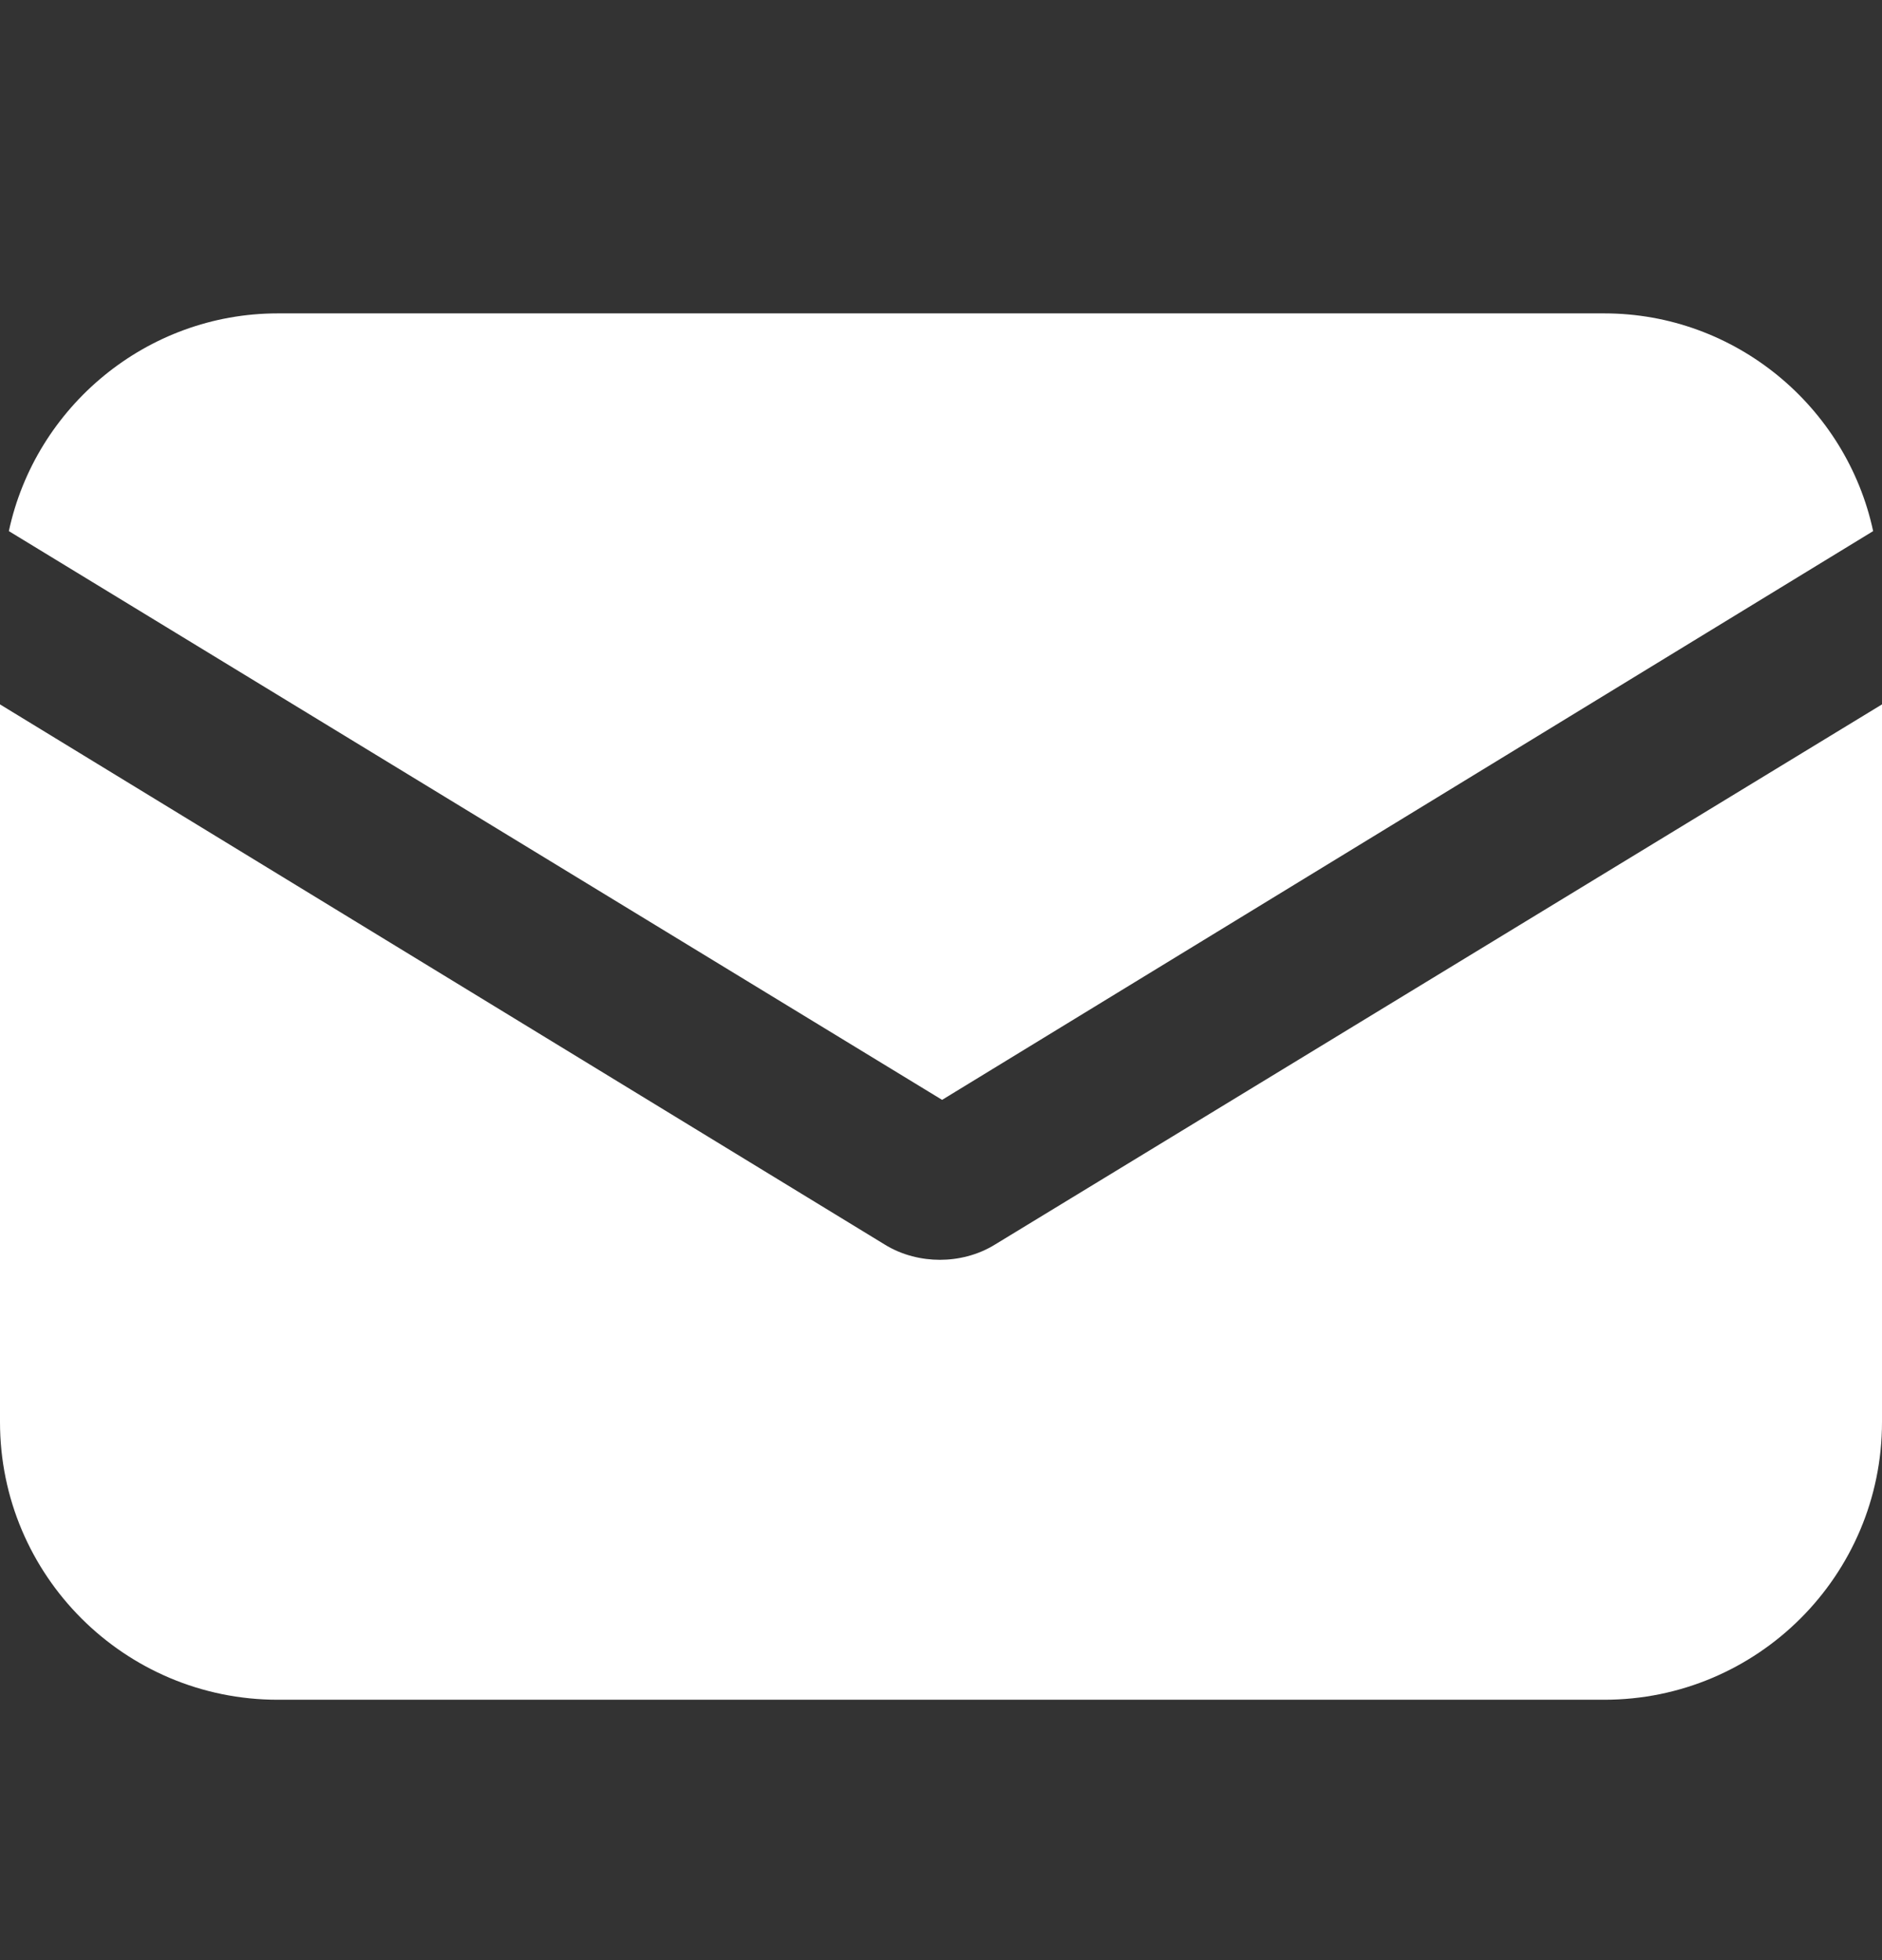 <svg width="24" height="25" viewBox="0 0 24 25" fill="none" xmlns="http://www.w3.org/2000/svg">
<rect x="0" y="0" width="24" height="25" fill="#333333" stroke="none"/>
<g id="fi_712040">
<g id="Group">
<g id="Group_2">
<path id="Vector" d="M12.694 15.87C12.467 16.012 12.213 16.068 11.986 16.068C11.759 16.068 11.504 16.012 11.277 15.87L0 8.984V18.137C0 20.092 1.587 21.679 3.542 21.679H20.458C22.413 21.679 24 20.092 24 18.137V8.984L12.694 15.87Z" fill="white"/>
</g>
</g>
<g id="Group_3">
<g id="Group_4">
<path id="Vector_2" d="M20.458 3.997H3.542C1.87 3.997 0.453 5.187 0.113 6.774L12.014 14.028L23.887 6.774C23.547 5.187 22.13 3.997 20.458 3.997Z" fill="white"/>
</g>
</g>
</g>
</svg>
